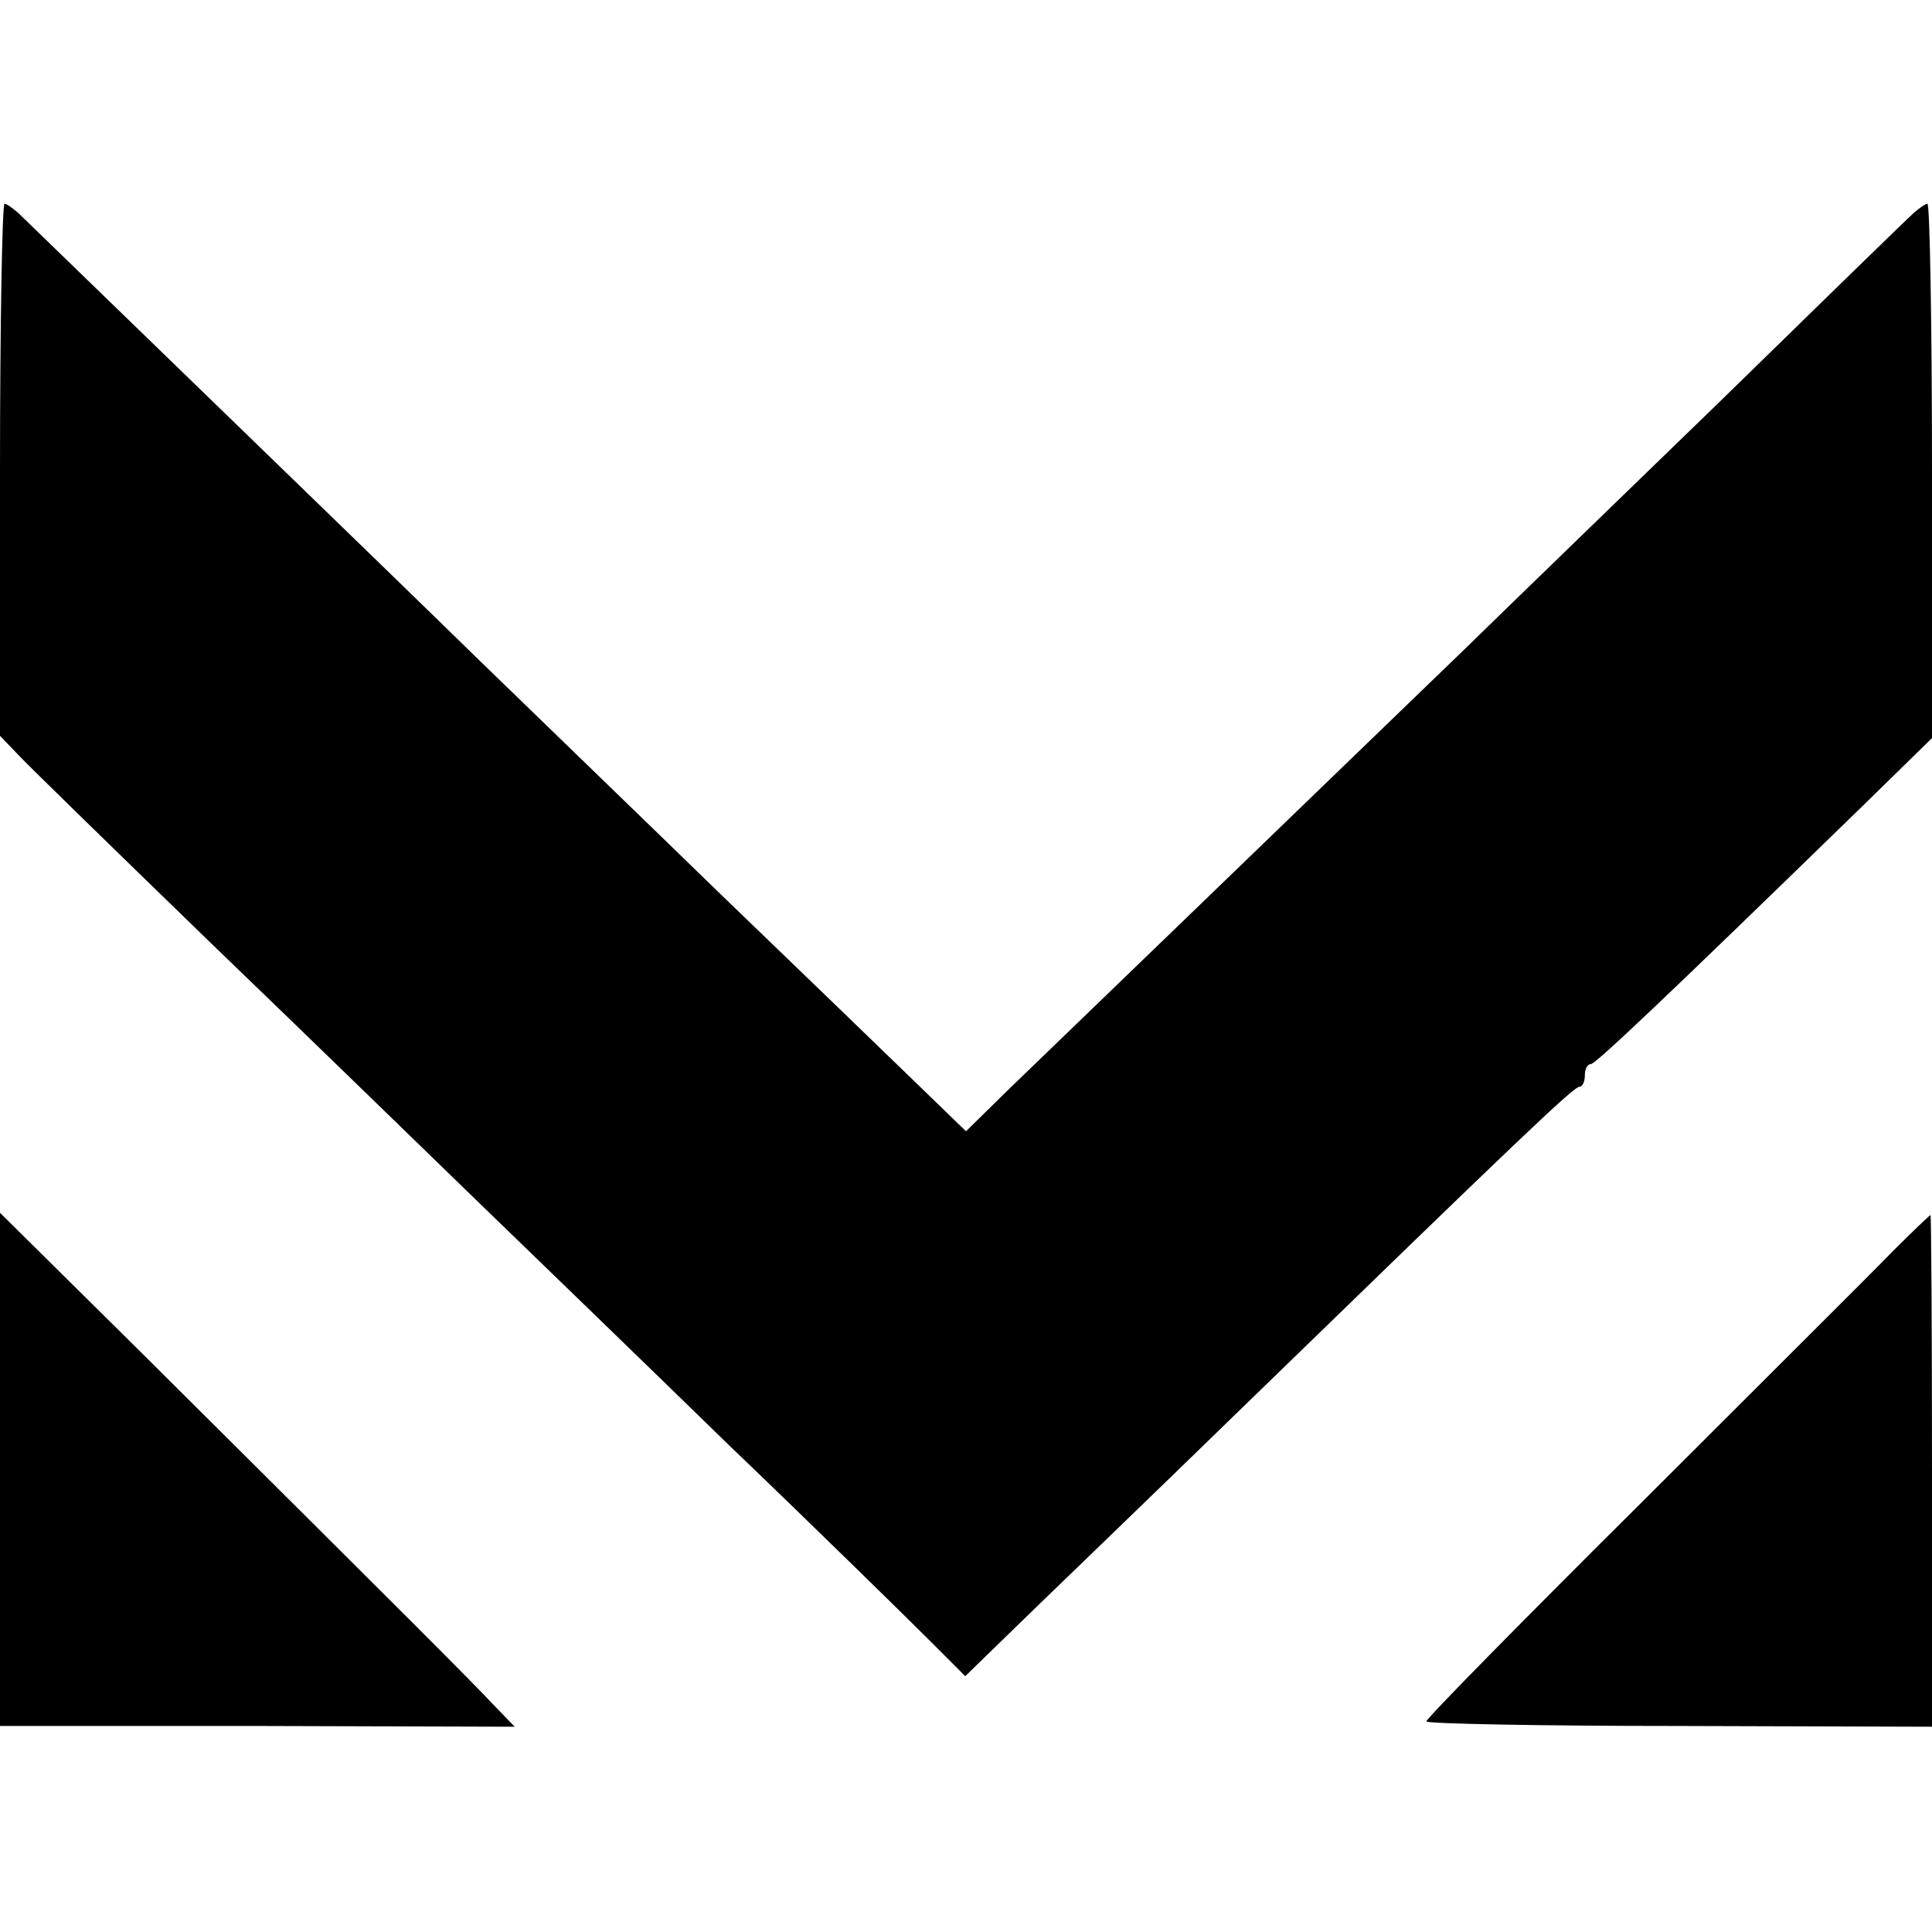 <?xml version="1.0" standalone="no"?>
<!DOCTYPE svg PUBLIC "-//W3C//DTD SVG 20010904//EN"
 "http://www.w3.org/TR/2001/REC-SVG-20010904/DTD/svg10.dtd">
<svg version="1.0" xmlns="http://www.w3.org/2000/svg"
 width="256pt" height="256pt" viewBox="0 0 256 256"
 preserveAspectRatio="xMidYMid meet">
<g transform="translate(0,256) scale(0.1,-0.1)"
fill="#000000" stroke="none">
<path d="M0 1937 l0 -352 24 -25 c13 -14 130 -128 261 -255 131 -126 288 -279
351 -340 62 -60 211 -204 330 -320 120 -115 239 -232 265 -258 l48 -48 73 71
c40 39 168 162 283 274 382 371 450 436 458 436 4 0 7 7 7 15 0 8 3 15 8 15 6
0 97 86 360 342 l92 90 0 354 c0 195 -3 354 -6 354 -3 0 -11 -6 -18 -12 -8 -7
-123 -119 -257 -250 -134 -130 -285 -276 -335 -325 -234 -226 -555 -536 -607
-586 l-57 -56 -64 62 c-35 34 -153 148 -261 252 -108 105 -254 246 -325 315
-99 97 -532 516 -606 588 -7 6 -15 12 -18 12 -3 0 -6 -159 -6 -353z"/>
<path d="M0 613 l0 -340 341 0 341 -1 -29 30 c-28 30 -103 105 -465 465 l-188
186 0 -340z"/>
<path d="M2508 902 c-25 -26 -175 -175 -332 -332 -157 -156 -286 -287 -286
-291 0 -3 151 -6 335 -6 l335 -1 0 339 c0 186 -1 339 -2 339 -2 -1 -24 -22
-50 -48z"/>
</g>
</svg>
